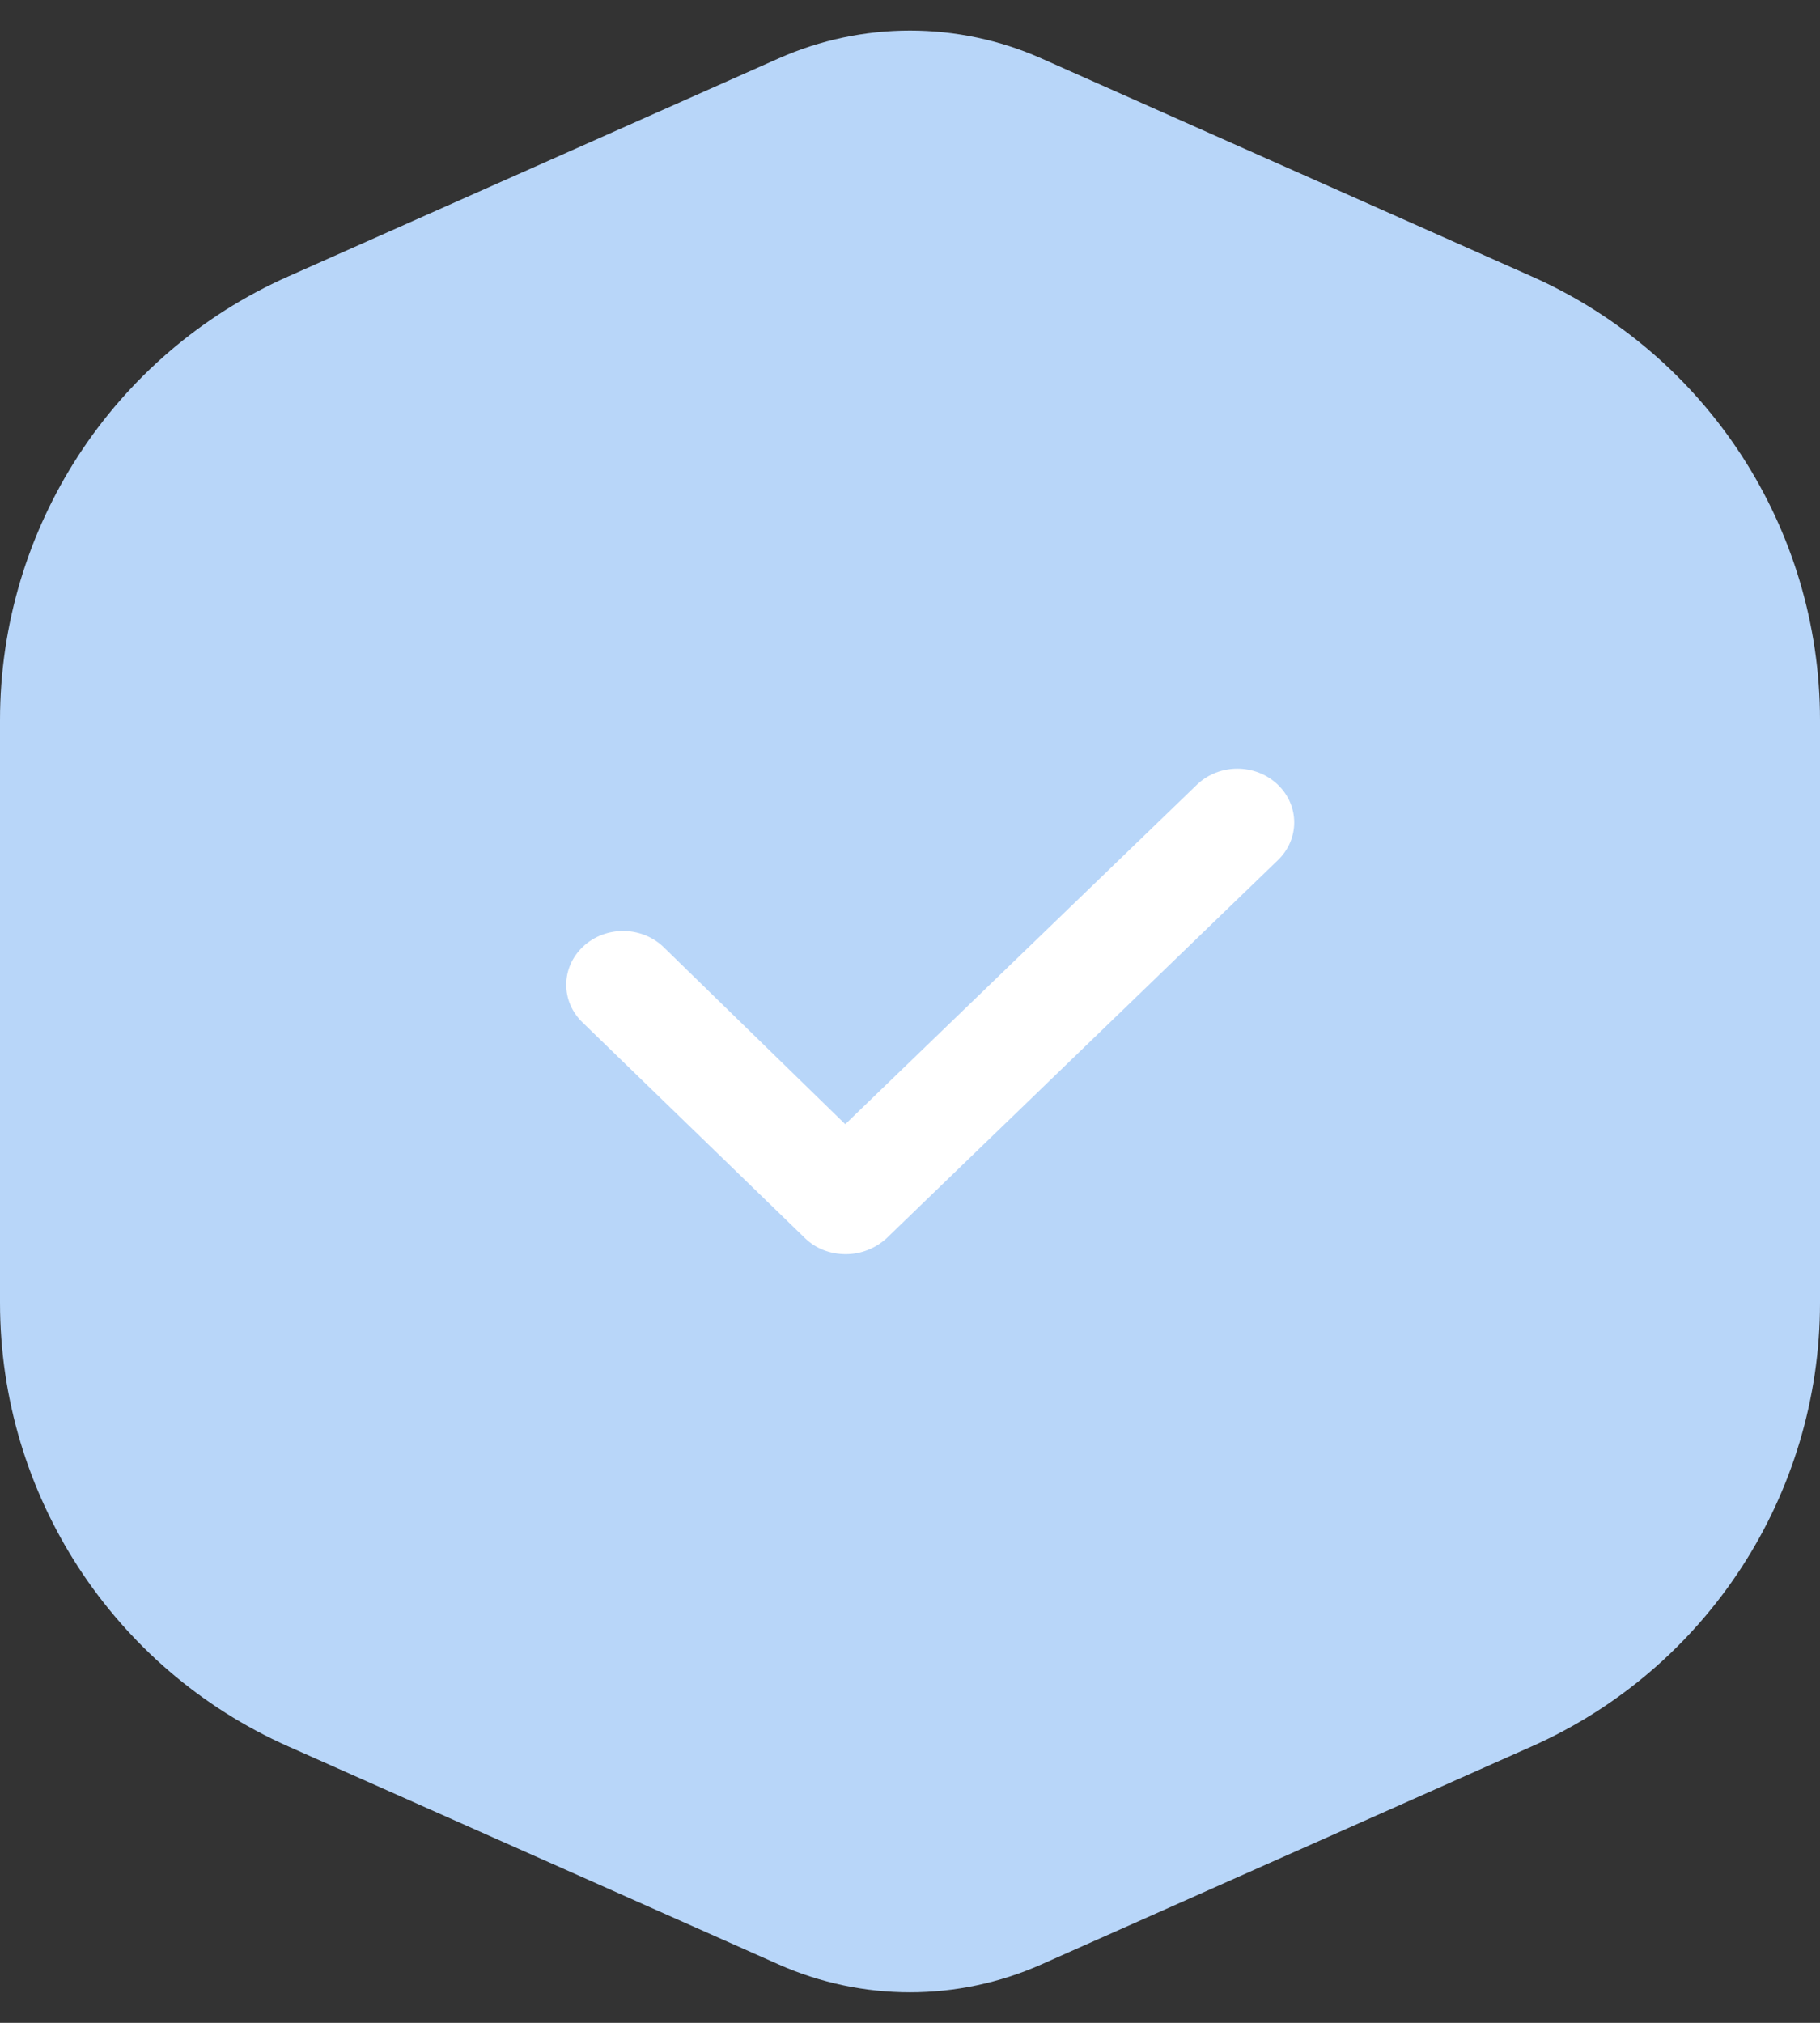 <?xml version="1.0" encoding="UTF-8"?> <svg xmlns="http://www.w3.org/2000/svg" width="45" height="50" viewBox="0 0 45 50" fill="none"><rect x="0" y="0" width="45" height="50" fill="#333333" stroke="none"/> <path d="M0 17.799C0 13.056 2.793 8.759 7.126 6.833L19.251 1.444C21.319 0.525 23.681 0.525 25.749 1.444L37.874 6.833C42.207 8.759 45 13.056 45 17.799V32.202C45 36.944 42.207 41.241 37.874 43.167L25.749 48.556C23.681 49.475 21.319 49.475 19.251 48.556L7.126 43.167C2.793 41.241 0 36.944 0 32.202V17.799Z" fill="#B8D6F9"></path> <path d="M19.913 30.613C20.18 30.867 20.533 31 20.913 31C21.294 31 21.646 30.853 21.914 30.613L31.588 21.269C32.137 20.749 32.137 19.91 31.588 19.39C31.038 18.87 30.15 18.87 29.601 19.39L20.899 27.788L16.399 23.402C15.85 22.882 14.962 22.882 14.412 23.402C13.863 23.922 13.863 24.762 14.412 25.281L19.913 30.613Z" fill="white"></path> </svg> 